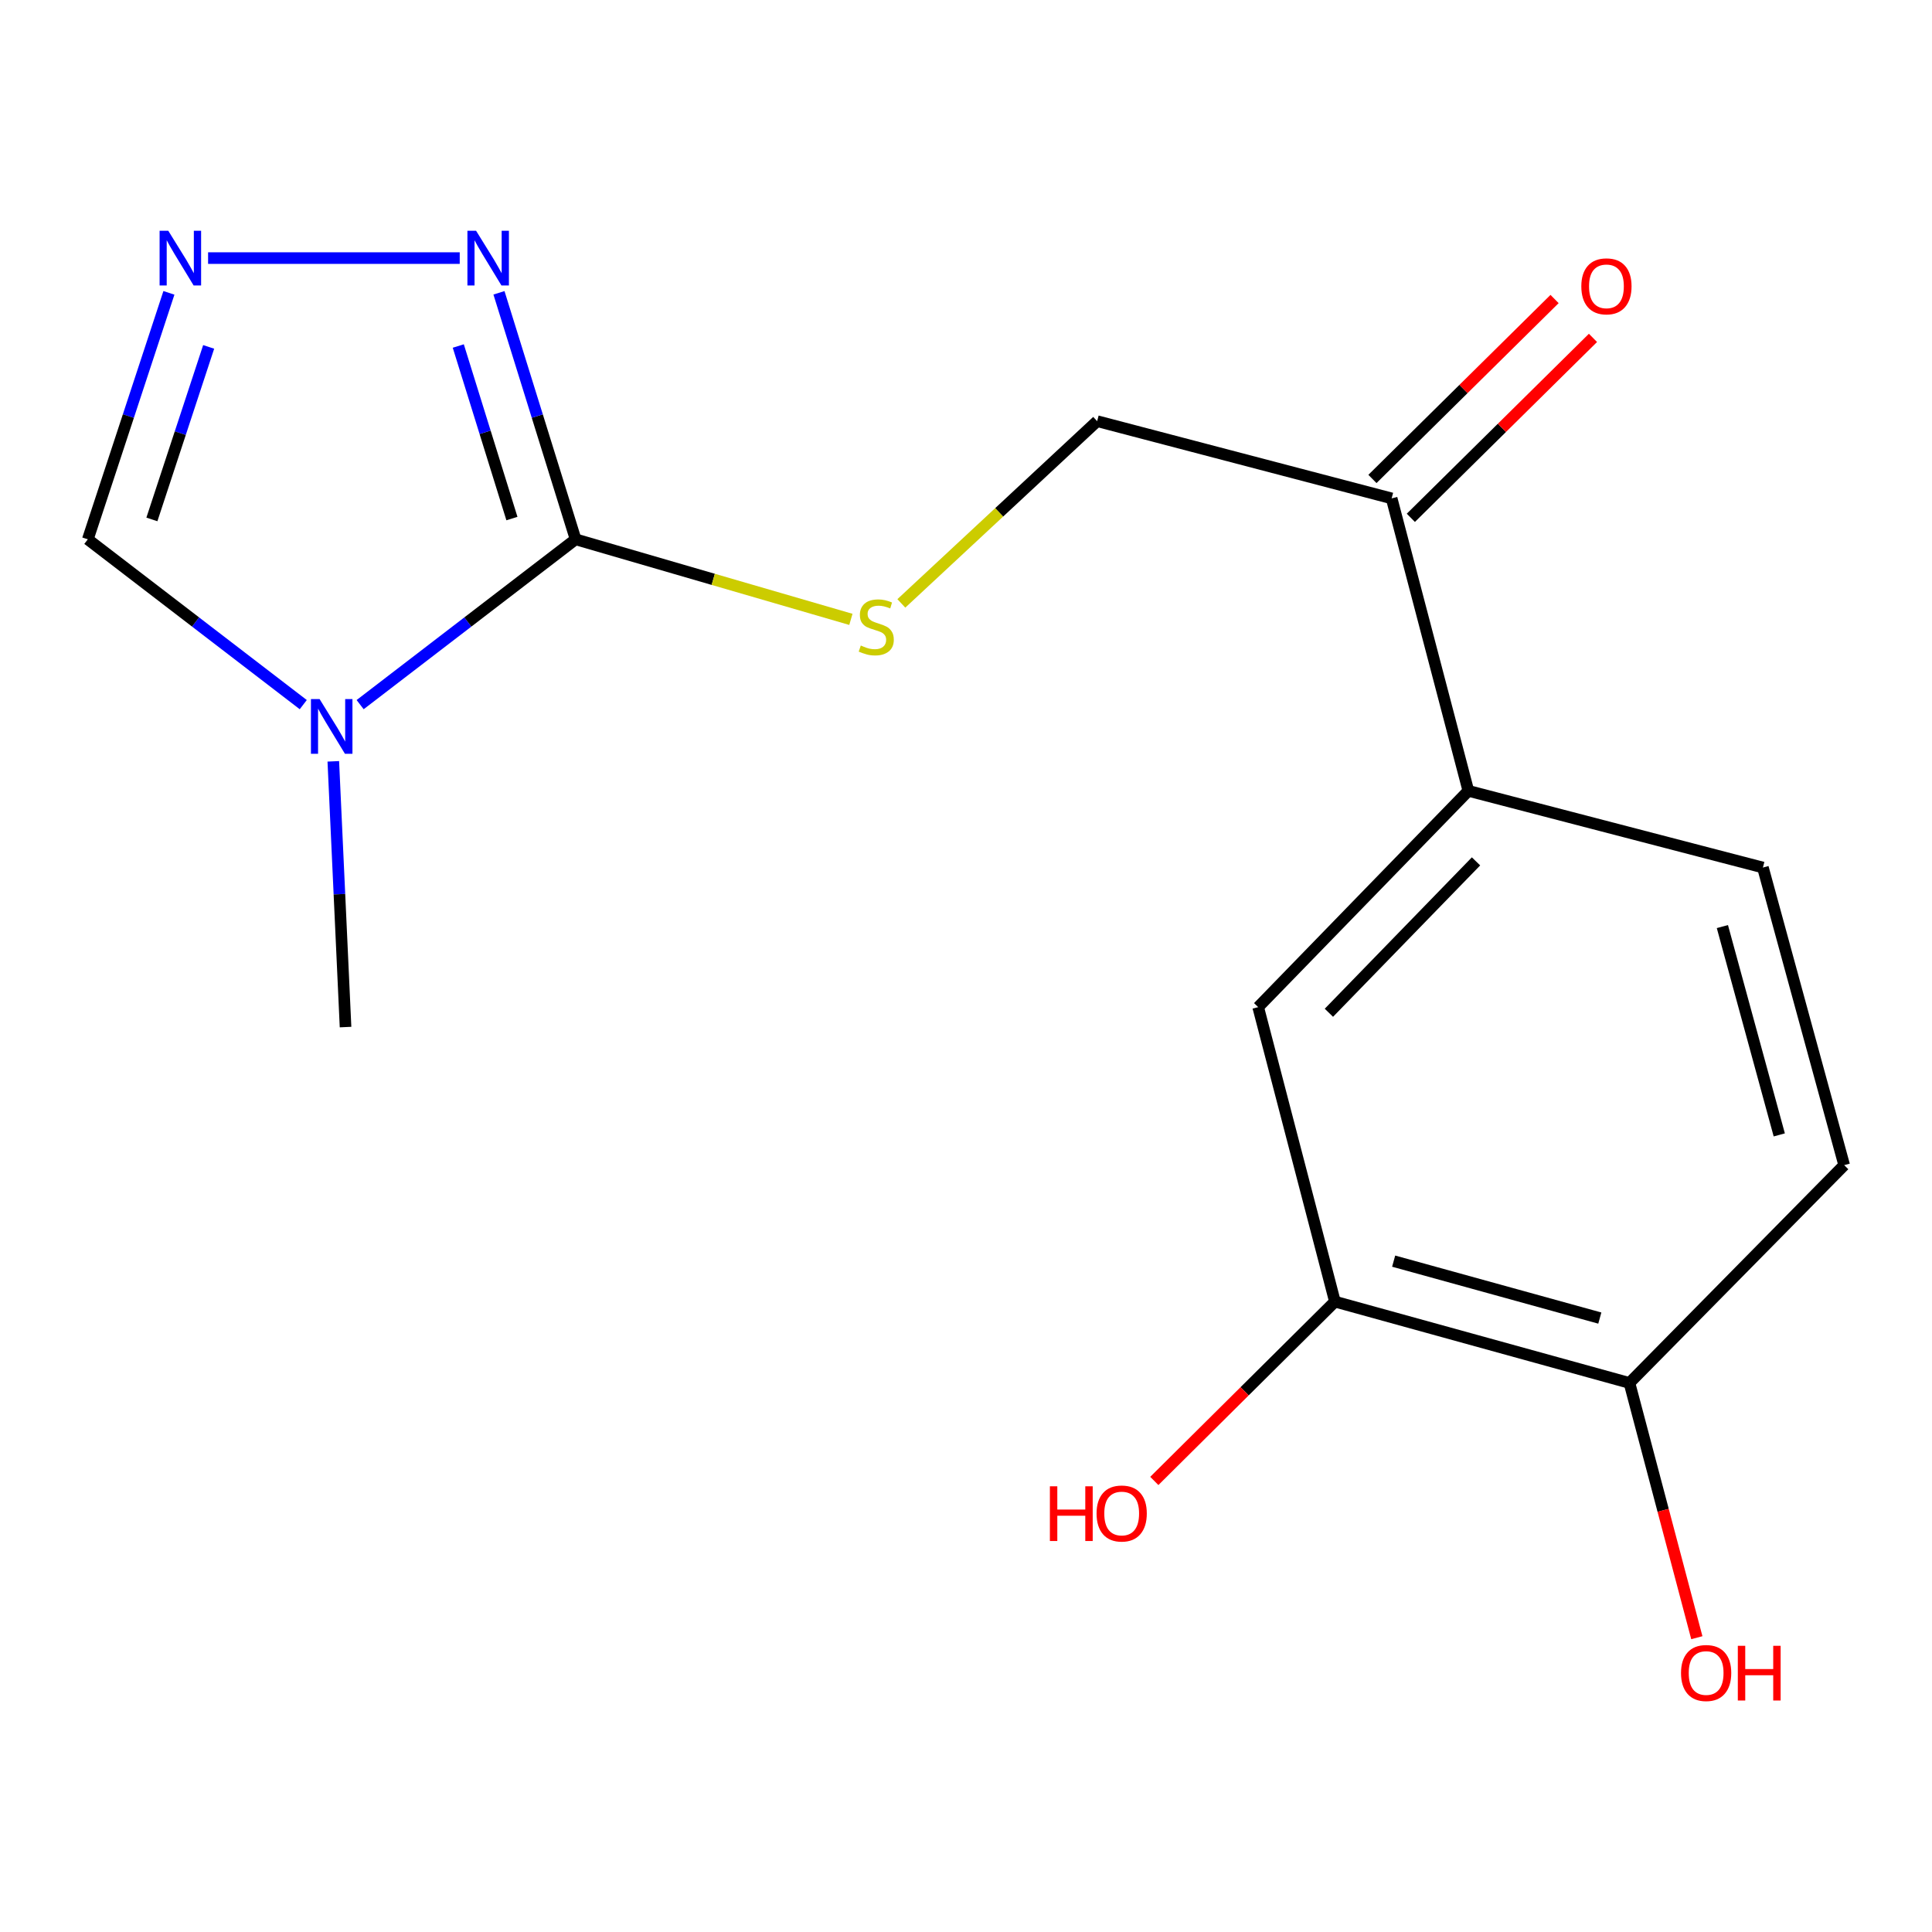 <?xml version='1.0' encoding='iso-8859-1'?>
<svg version='1.1' baseProfile='full'
              xmlns='http://www.w3.org/2000/svg'
                      xmlns:rdkit='http://www.rdkit.org/xml'
                      xmlns:xlink='http://www.w3.org/1999/xlink'
                  xml:space='preserve'
width='1000px' height='1000px' viewBox='0 0 1000 1000'>
<!-- END OF HEADER -->
<rect style='opacity:1.0;fill:#FFFFFF;stroke:none' width='1000' height='1000' x='0' y='0'> </rect>
<path class='bond-0' d='M 186.404,364.718 L 242.168,321.933' style='fill:none;fill-rule:evenodd;stroke:#0000FF;stroke-width:6px;stroke-linecap:butt;stroke-linejoin:miter;stroke-opacity:1' />
<path class='bond-0' d='M 242.168,321.933 L 297.933,279.149' style='fill:none;fill-rule:evenodd;stroke:#000000;stroke-width:6px;stroke-linecap:butt;stroke-linejoin:miter;stroke-opacity:1' />
<path class='bond-3' d='M 156.968,364.717 L 101.211,321.933' style='fill:none;fill-rule:evenodd;stroke:#0000FF;stroke-width:6px;stroke-linecap:butt;stroke-linejoin:miter;stroke-opacity:1' />
<path class='bond-3' d='M 101.211,321.933 L 45.455,279.149' style='fill:none;fill-rule:evenodd;stroke:#000000;stroke-width:6px;stroke-linecap:butt;stroke-linejoin:miter;stroke-opacity:1' />
<path class='bond-14' d='M 172.517,394.064 L 175.684,462.838' style='fill:none;fill-rule:evenodd;stroke:#0000FF;stroke-width:6px;stroke-linecap:butt;stroke-linejoin:miter;stroke-opacity:1' />
<path class='bond-14' d='M 175.684,462.838 L 178.851,531.611' style='fill:none;fill-rule:evenodd;stroke:#000000;stroke-width:6px;stroke-linecap:butt;stroke-linejoin:miter;stroke-opacity:1' />
<path class='bond-1' d='M 297.933,279.149 L 278.098,215.354' style='fill:none;fill-rule:evenodd;stroke:#000000;stroke-width:6px;stroke-linecap:butt;stroke-linejoin:miter;stroke-opacity:1' />
<path class='bond-1' d='M 278.098,215.354 L 258.263,151.56' style='fill:none;fill-rule:evenodd;stroke:#0000FF;stroke-width:6px;stroke-linecap:butt;stroke-linejoin:miter;stroke-opacity:1' />
<path class='bond-1' d='M 264.972,268.408 L 251.088,223.752' style='fill:none;fill-rule:evenodd;stroke:#000000;stroke-width:6px;stroke-linecap:butt;stroke-linejoin:miter;stroke-opacity:1' />
<path class='bond-1' d='M 251.088,223.752 L 237.204,179.096' style='fill:none;fill-rule:evenodd;stroke:#0000FF;stroke-width:6px;stroke-linecap:butt;stroke-linejoin:miter;stroke-opacity:1' />
<path class='bond-4' d='M 297.933,279.149 L 369.175,299.868' style='fill:none;fill-rule:evenodd;stroke:#000000;stroke-width:6px;stroke-linecap:butt;stroke-linejoin:miter;stroke-opacity:1' />
<path class='bond-4' d='M 369.175,299.868 L 440.418,320.586' style='fill:none;fill-rule:evenodd;stroke:#CCCC00;stroke-width:6px;stroke-linecap:butt;stroke-linejoin:miter;stroke-opacity:1' />
<path class='bond-17' d='M 237.953,133.589 L 107.706,133.589' style='fill:none;fill-rule:evenodd;stroke:#0000FF;stroke-width:6px;stroke-linecap:butt;stroke-linejoin:miter;stroke-opacity:1' />
<path class='bond-2' d='M 87.431,151.58 L 66.443,215.364' style='fill:none;fill-rule:evenodd;stroke:#0000FF;stroke-width:6px;stroke-linecap:butt;stroke-linejoin:miter;stroke-opacity:1' />
<path class='bond-2' d='M 66.443,215.364 L 45.455,279.149' style='fill:none;fill-rule:evenodd;stroke:#000000;stroke-width:6px;stroke-linecap:butt;stroke-linejoin:miter;stroke-opacity:1' />
<path class='bond-2' d='M 108.003,179.556 L 93.311,224.205' style='fill:none;fill-rule:evenodd;stroke:#0000FF;stroke-width:6px;stroke-linecap:butt;stroke-linejoin:miter;stroke-opacity:1' />
<path class='bond-2' d='M 93.311,224.205 L 78.619,268.854' style='fill:none;fill-rule:evenodd;stroke:#000000;stroke-width:6px;stroke-linecap:butt;stroke-linejoin:miter;stroke-opacity:1' />
<path class='bond-10' d='M 466.534,312.32 L 517.209,265.155' style='fill:none;fill-rule:evenodd;stroke:#CCCC00;stroke-width:6px;stroke-linecap:butt;stroke-linejoin:miter;stroke-opacity:1' />
<path class='bond-10' d='M 517.209,265.155 L 567.885,217.99' style='fill:none;fill-rule:evenodd;stroke:#000000;stroke-width:6px;stroke-linecap:butt;stroke-linejoin:miter;stroke-opacity:1' />
<path class='bond-5' d='M 760.021,409.34 L 720.311,257.966' style='fill:none;fill-rule:evenodd;stroke:#000000;stroke-width:6px;stroke-linecap:butt;stroke-linejoin:miter;stroke-opacity:1' />
<path class='bond-6' d='M 760.021,409.34 L 651.232,521.287' style='fill:none;fill-rule:evenodd;stroke:#000000;stroke-width:6px;stroke-linecap:butt;stroke-linejoin:miter;stroke-opacity:1' />
<path class='bond-6' d='M 763.987,445.845 L 687.835,524.207' style='fill:none;fill-rule:evenodd;stroke:#000000;stroke-width:6px;stroke-linecap:butt;stroke-linejoin:miter;stroke-opacity:1' />
<path class='bond-11' d='M 760.021,409.34 L 912.479,449.034' style='fill:none;fill-rule:evenodd;stroke:#000000;stroke-width:6px;stroke-linecap:butt;stroke-linejoin:miter;stroke-opacity:1' />
<path class='bond-7' d='M 651.232,521.287 L 690.957,673.714' style='fill:none;fill-rule:evenodd;stroke:#000000;stroke-width:6px;stroke-linecap:butt;stroke-linejoin:miter;stroke-opacity:1' />
<path class='bond-15' d='M 690.957,673.714 L 644.214,720.124' style='fill:none;fill-rule:evenodd;stroke:#000000;stroke-width:6px;stroke-linecap:butt;stroke-linejoin:miter;stroke-opacity:1' />
<path class='bond-15' d='M 644.214,720.124 L 597.47,766.535' style='fill:none;fill-rule:evenodd;stroke:#FF0000;stroke-width:6px;stroke-linecap:butt;stroke-linejoin:miter;stroke-opacity:1' />
<path class='bond-18' d='M 690.957,673.714 L 843.4,715.812' style='fill:none;fill-rule:evenodd;stroke:#000000;stroke-width:6px;stroke-linecap:butt;stroke-linejoin:miter;stroke-opacity:1' />
<path class='bond-18' d='M 721.353,652.763 L 828.063,682.232' style='fill:none;fill-rule:evenodd;stroke:#000000;stroke-width:6px;stroke-linecap:butt;stroke-linejoin:miter;stroke-opacity:1' />
<path class='bond-8' d='M 720.311,257.966 L 567.885,217.99' style='fill:none;fill-rule:evenodd;stroke:#000000;stroke-width:6px;stroke-linecap:butt;stroke-linejoin:miter;stroke-opacity:1' />
<path class='bond-12' d='M 730.251,268.027 L 777.386,221.458' style='fill:none;fill-rule:evenodd;stroke:#000000;stroke-width:6px;stroke-linecap:butt;stroke-linejoin:miter;stroke-opacity:1' />
<path class='bond-12' d='M 777.386,221.458 L 824.521,174.889' style='fill:none;fill-rule:evenodd;stroke:#FF0000;stroke-width:6px;stroke-linecap:butt;stroke-linejoin:miter;stroke-opacity:1' />
<path class='bond-12' d='M 710.372,247.906 L 757.507,201.337' style='fill:none;fill-rule:evenodd;stroke:#000000;stroke-width:6px;stroke-linecap:butt;stroke-linejoin:miter;stroke-opacity:1' />
<path class='bond-12' d='M 757.507,201.337 L 804.642,154.768' style='fill:none;fill-rule:evenodd;stroke:#FF0000;stroke-width:6px;stroke-linecap:butt;stroke-linejoin:miter;stroke-opacity:1' />
<path class='bond-9' d='M 843.4,715.812 L 954.545,603.079' style='fill:none;fill-rule:evenodd;stroke:#000000;stroke-width:6px;stroke-linecap:butt;stroke-linejoin:miter;stroke-opacity:1' />
<path class='bond-16' d='M 843.4,715.812 L 860.839,781.738' style='fill:none;fill-rule:evenodd;stroke:#000000;stroke-width:6px;stroke-linecap:butt;stroke-linejoin:miter;stroke-opacity:1' />
<path class='bond-16' d='M 860.839,781.738 L 878.279,847.665' style='fill:none;fill-rule:evenodd;stroke:#FF0000;stroke-width:6px;stroke-linecap:butt;stroke-linejoin:miter;stroke-opacity:1' />
<path class='bond-13' d='M 912.479,449.034 L 954.545,603.079' style='fill:none;fill-rule:evenodd;stroke:#000000;stroke-width:6px;stroke-linecap:butt;stroke-linejoin:miter;stroke-opacity:1' />
<path class='bond-13' d='M 891.503,479.592 L 920.949,587.423' style='fill:none;fill-rule:evenodd;stroke:#000000;stroke-width:6px;stroke-linecap:butt;stroke-linejoin:miter;stroke-opacity:1' />
<path  class='atom-0' d='M 165.426 361.85
L 174.706 376.85
Q 175.626 378.33, 177.106 381.01
Q 178.586 383.69, 178.666 383.85
L 178.666 361.85
L 182.426 361.85
L 182.426 390.17
L 178.546 390.17
L 168.586 373.77
Q 167.426 371.85, 166.186 369.65
Q 164.986 367.45, 164.626 366.77
L 164.626 390.17
L 160.946 390.17
L 160.946 361.85
L 165.426 361.85
' fill='#0000FF'/>
<path  class='atom-2' d='M 246.416 119.429
L 255.696 134.429
Q 256.616 135.909, 258.096 138.589
Q 259.576 141.269, 259.656 141.429
L 259.656 119.429
L 263.416 119.429
L 263.416 147.749
L 259.536 147.749
L 249.576 131.349
Q 248.416 129.429, 247.176 127.229
Q 245.976 125.029, 245.616 124.349
L 245.616 147.749
L 241.936 147.749
L 241.936 119.429
L 246.416 119.429
' fill='#0000FF'/>
<path  class='atom-3' d='M 87.091 119.429
L 96.371 134.429
Q 97.291 135.909, 98.771 138.589
Q 100.251 141.269, 100.331 141.429
L 100.331 119.429
L 104.091 119.429
L 104.091 147.749
L 100.211 147.749
L 90.251 131.349
Q 89.091 129.429, 87.851 127.229
Q 86.651 125.029, 86.291 124.349
L 86.291 147.749
L 82.611 147.749
L 82.611 119.429
L 87.091 119.429
' fill='#0000FF'/>
<path  class='atom-5' d='M 445.549 334.125
Q 445.869 334.245, 447.189 334.805
Q 448.509 335.365, 449.949 335.725
Q 451.429 336.045, 452.869 336.045
Q 455.549 336.045, 457.109 334.765
Q 458.669 333.445, 458.669 331.165
Q 458.669 329.605, 457.869 328.645
Q 457.109 327.685, 455.909 327.165
Q 454.709 326.645, 452.709 326.045
Q 450.189 325.285, 448.669 324.565
Q 447.189 323.845, 446.109 322.325
Q 445.069 320.805, 445.069 318.245
Q 445.069 314.685, 447.469 312.485
Q 449.909 310.285, 454.709 310.285
Q 457.989 310.285, 461.709 311.845
L 460.789 314.925
Q 457.389 313.525, 454.829 313.525
Q 452.069 313.525, 450.549 314.685
Q 449.029 315.805, 449.069 317.765
Q 449.069 319.285, 449.829 320.205
Q 450.629 321.125, 451.749 321.645
Q 452.909 322.165, 454.829 322.765
Q 457.389 323.565, 458.909 324.365
Q 460.429 325.165, 461.509 326.805
Q 462.629 328.405, 462.629 331.165
Q 462.629 335.085, 459.989 337.205
Q 457.389 339.285, 453.029 339.285
Q 450.509 339.285, 448.589 338.725
Q 446.709 338.205, 444.469 337.285
L 445.549 334.125
' fill='#CCCC00'/>
<path  class='atom-13' d='M 818.489 148.205
Q 818.489 141.405, 821.849 137.605
Q 825.209 133.805, 831.489 133.805
Q 837.769 133.805, 841.129 137.605
Q 844.489 141.405, 844.489 148.205
Q 844.489 155.085, 841.089 159.005
Q 837.689 162.885, 831.489 162.885
Q 825.249 162.885, 821.849 159.005
Q 818.489 155.125, 818.489 148.205
M 831.489 159.685
Q 835.809 159.685, 838.129 156.805
Q 840.489 153.885, 840.489 148.205
Q 840.489 142.645, 838.129 139.845
Q 835.809 137.005, 831.489 137.005
Q 827.169 137.005, 824.809 139.805
Q 822.489 142.605, 822.489 148.205
Q 822.489 153.925, 824.809 156.805
Q 827.169 159.685, 831.489 159.685
' fill='#FF0000'/>
<path  class='atom-16' d='M 543.422 769.304
L 547.262 769.304
L 547.262 781.344
L 561.742 781.344
L 561.742 769.304
L 565.582 769.304
L 565.582 797.624
L 561.742 797.624
L 561.742 784.544
L 547.262 784.544
L 547.262 797.624
L 543.422 797.624
L 543.422 769.304
' fill='#FF0000'/>
<path  class='atom-16' d='M 567.582 783.384
Q 567.582 776.584, 570.942 772.784
Q 574.302 768.984, 580.582 768.984
Q 586.862 768.984, 590.222 772.784
Q 593.582 776.584, 593.582 783.384
Q 593.582 790.264, 590.182 794.184
Q 586.782 798.064, 580.582 798.064
Q 574.342 798.064, 570.942 794.184
Q 567.582 790.304, 567.582 783.384
M 580.582 794.864
Q 584.902 794.864, 587.222 791.984
Q 589.582 789.064, 589.582 783.384
Q 589.582 777.824, 587.222 775.024
Q 584.902 772.184, 580.582 772.184
Q 576.262 772.184, 573.902 774.984
Q 571.582 777.784, 571.582 783.384
Q 571.582 789.104, 573.902 791.984
Q 576.262 794.864, 580.582 794.864
' fill='#FF0000'/>
<path  class='atom-17' d='M 870.094 865.945
Q 870.094 859.145, 873.454 855.345
Q 876.814 851.545, 883.094 851.545
Q 889.374 851.545, 892.734 855.345
Q 896.094 859.145, 896.094 865.945
Q 896.094 872.825, 892.694 876.745
Q 889.294 880.625, 883.094 880.625
Q 876.854 880.625, 873.454 876.745
Q 870.094 872.865, 870.094 865.945
M 883.094 877.425
Q 887.414 877.425, 889.734 874.545
Q 892.094 871.625, 892.094 865.945
Q 892.094 860.385, 889.734 857.585
Q 887.414 854.745, 883.094 854.745
Q 878.774 854.745, 876.414 857.545
Q 874.094 860.345, 874.094 865.945
Q 874.094 871.665, 876.414 874.545
Q 878.774 877.425, 883.094 877.425
' fill='#FF0000'/>
<path  class='atom-17' d='M 899.494 851.865
L 903.334 851.865
L 903.334 863.905
L 917.814 863.905
L 917.814 851.865
L 921.654 851.865
L 921.654 880.185
L 917.814 880.185
L 917.814 867.105
L 903.334 867.105
L 903.334 880.185
L 899.494 880.185
L 899.494 851.865
' fill='#FF0000'/>
</svg>
